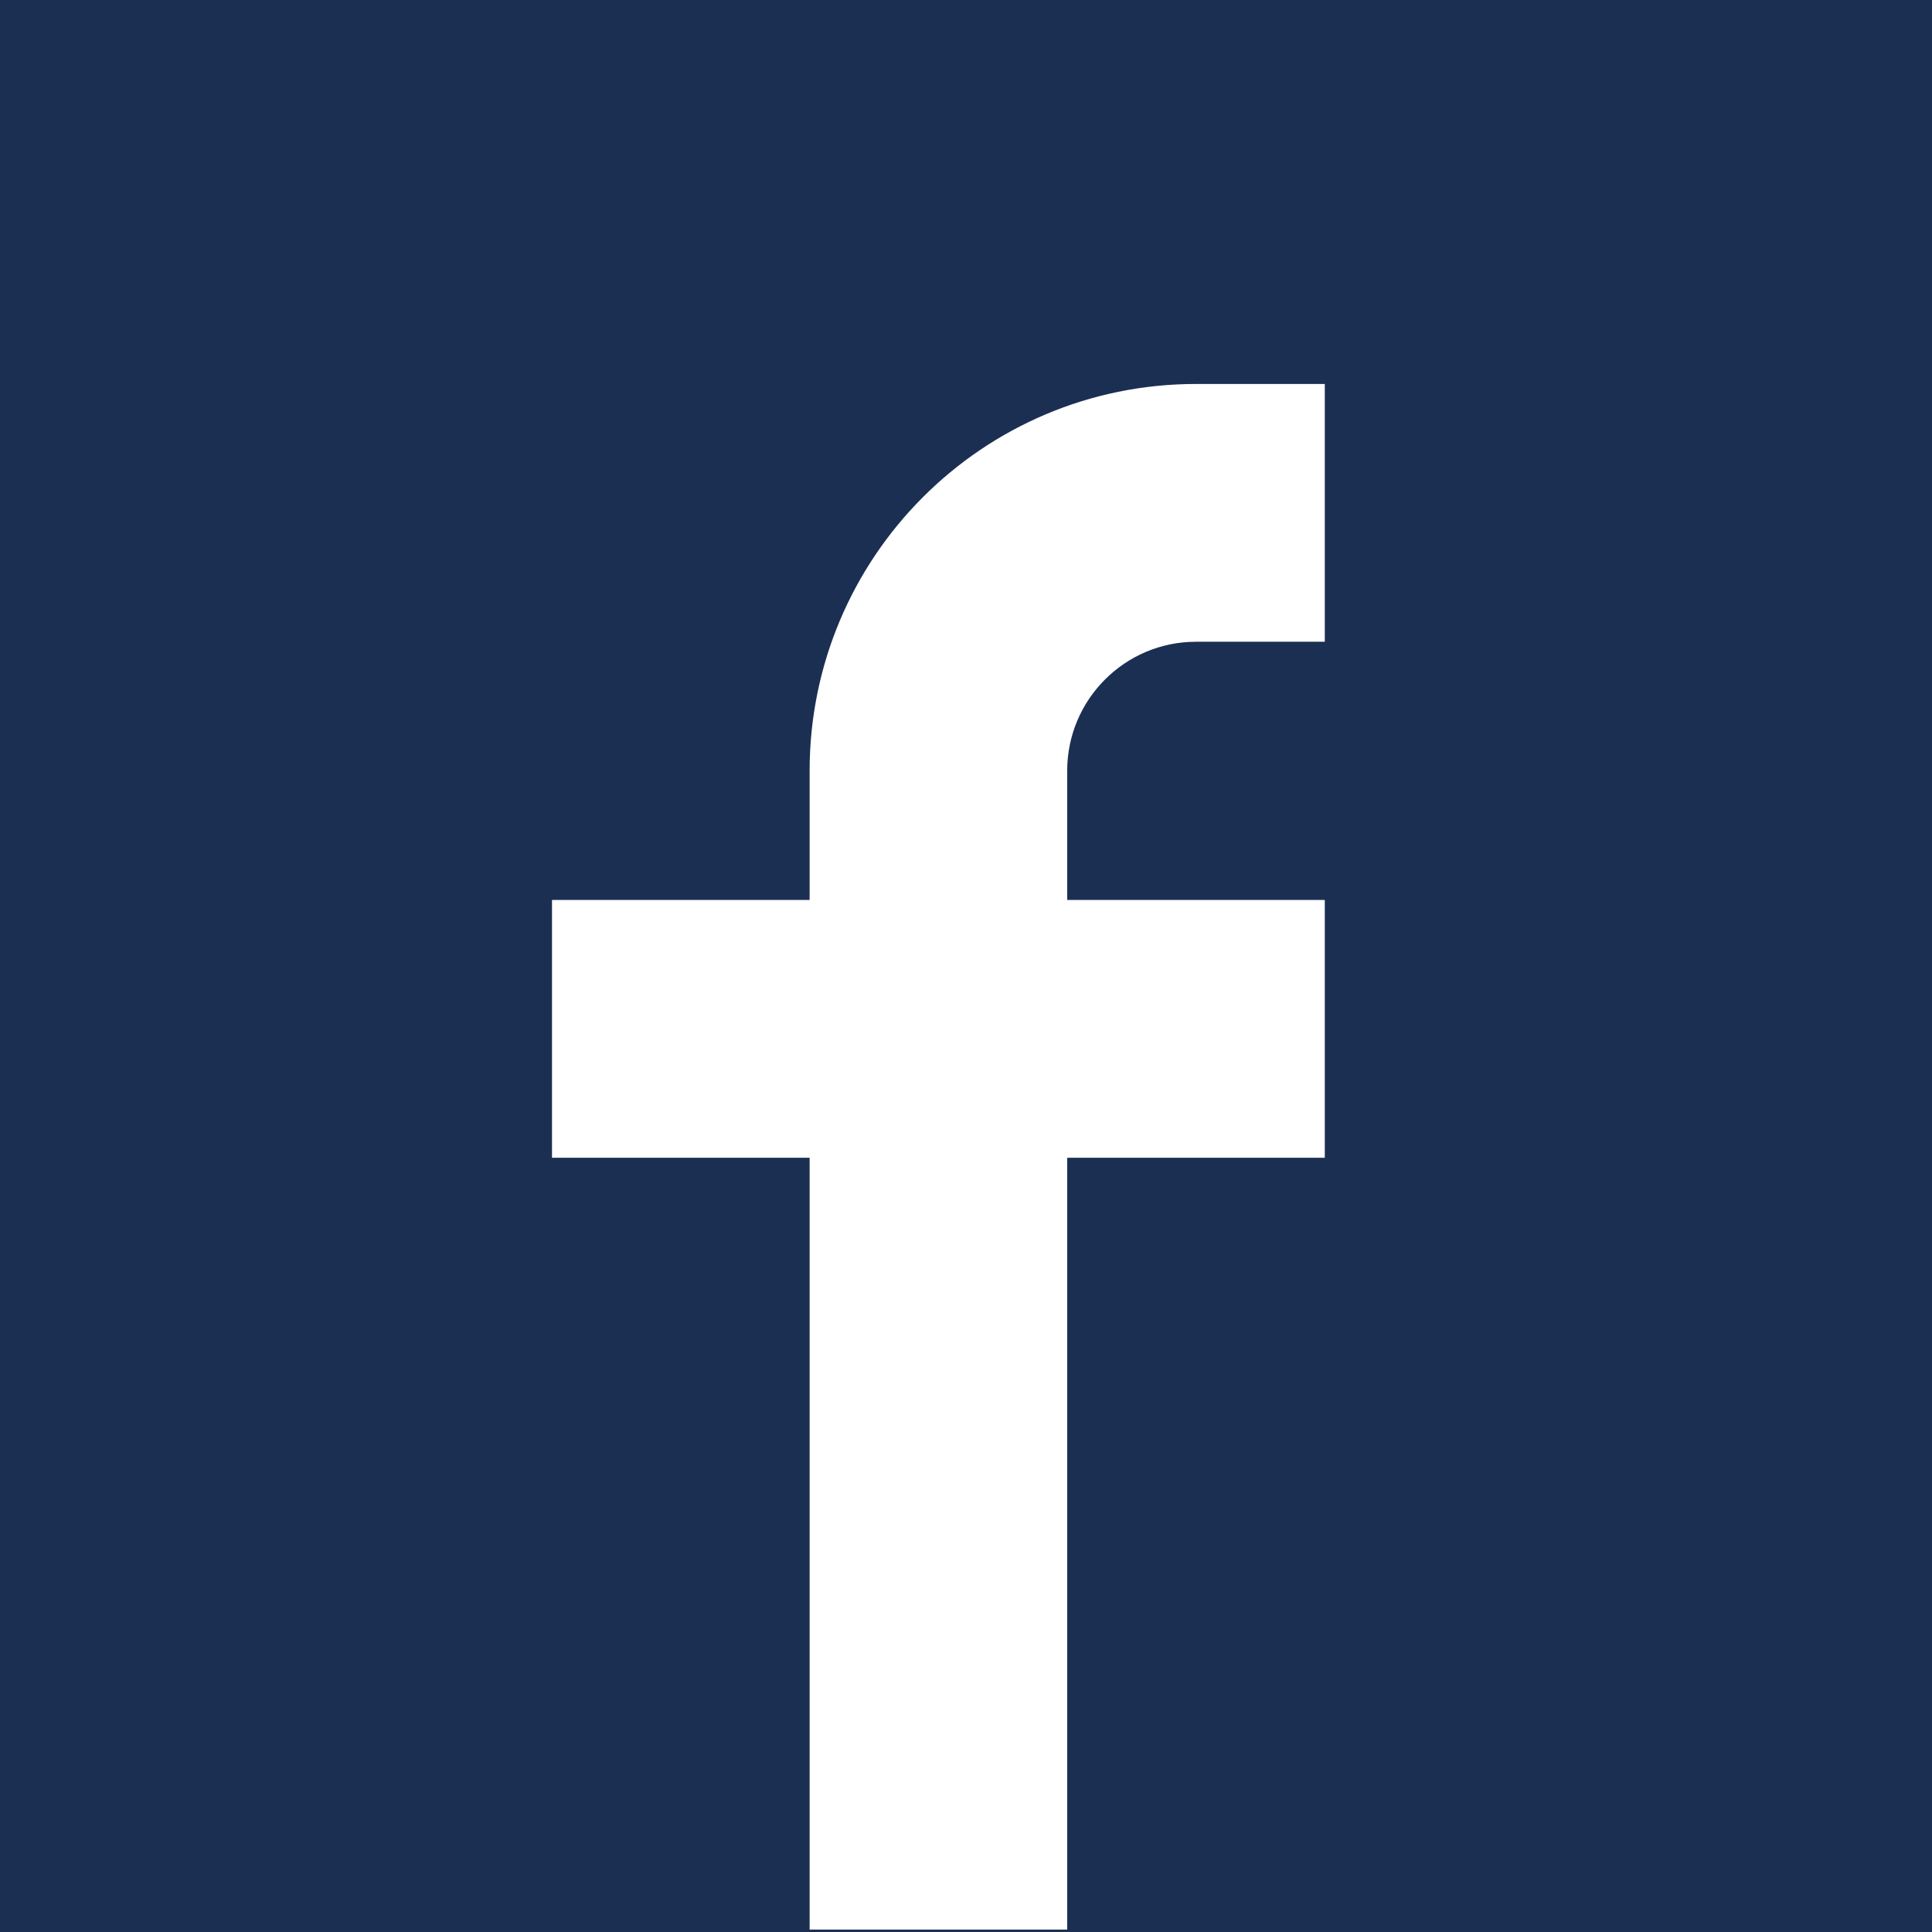 <svg width="35" height="35" viewBox="0 0 35 35" fill="none" xmlns="http://www.w3.org/2000/svg">
    <rect width="35" height="35" fill="#1B2F52"/>
    <path fill-rule="evenodd" clip-rule="evenodd" d="M19.333 34.956H14.667V20.974H10V16.303H14.667V13.965C14.667 10.096 17.799 6.956 21.667 6.956H24V11.626H21.667C20.38 11.626 19.333 12.672 19.333 13.965V16.303H24V20.974H19.333V34.956Z" fill="white"/>
</svg>
